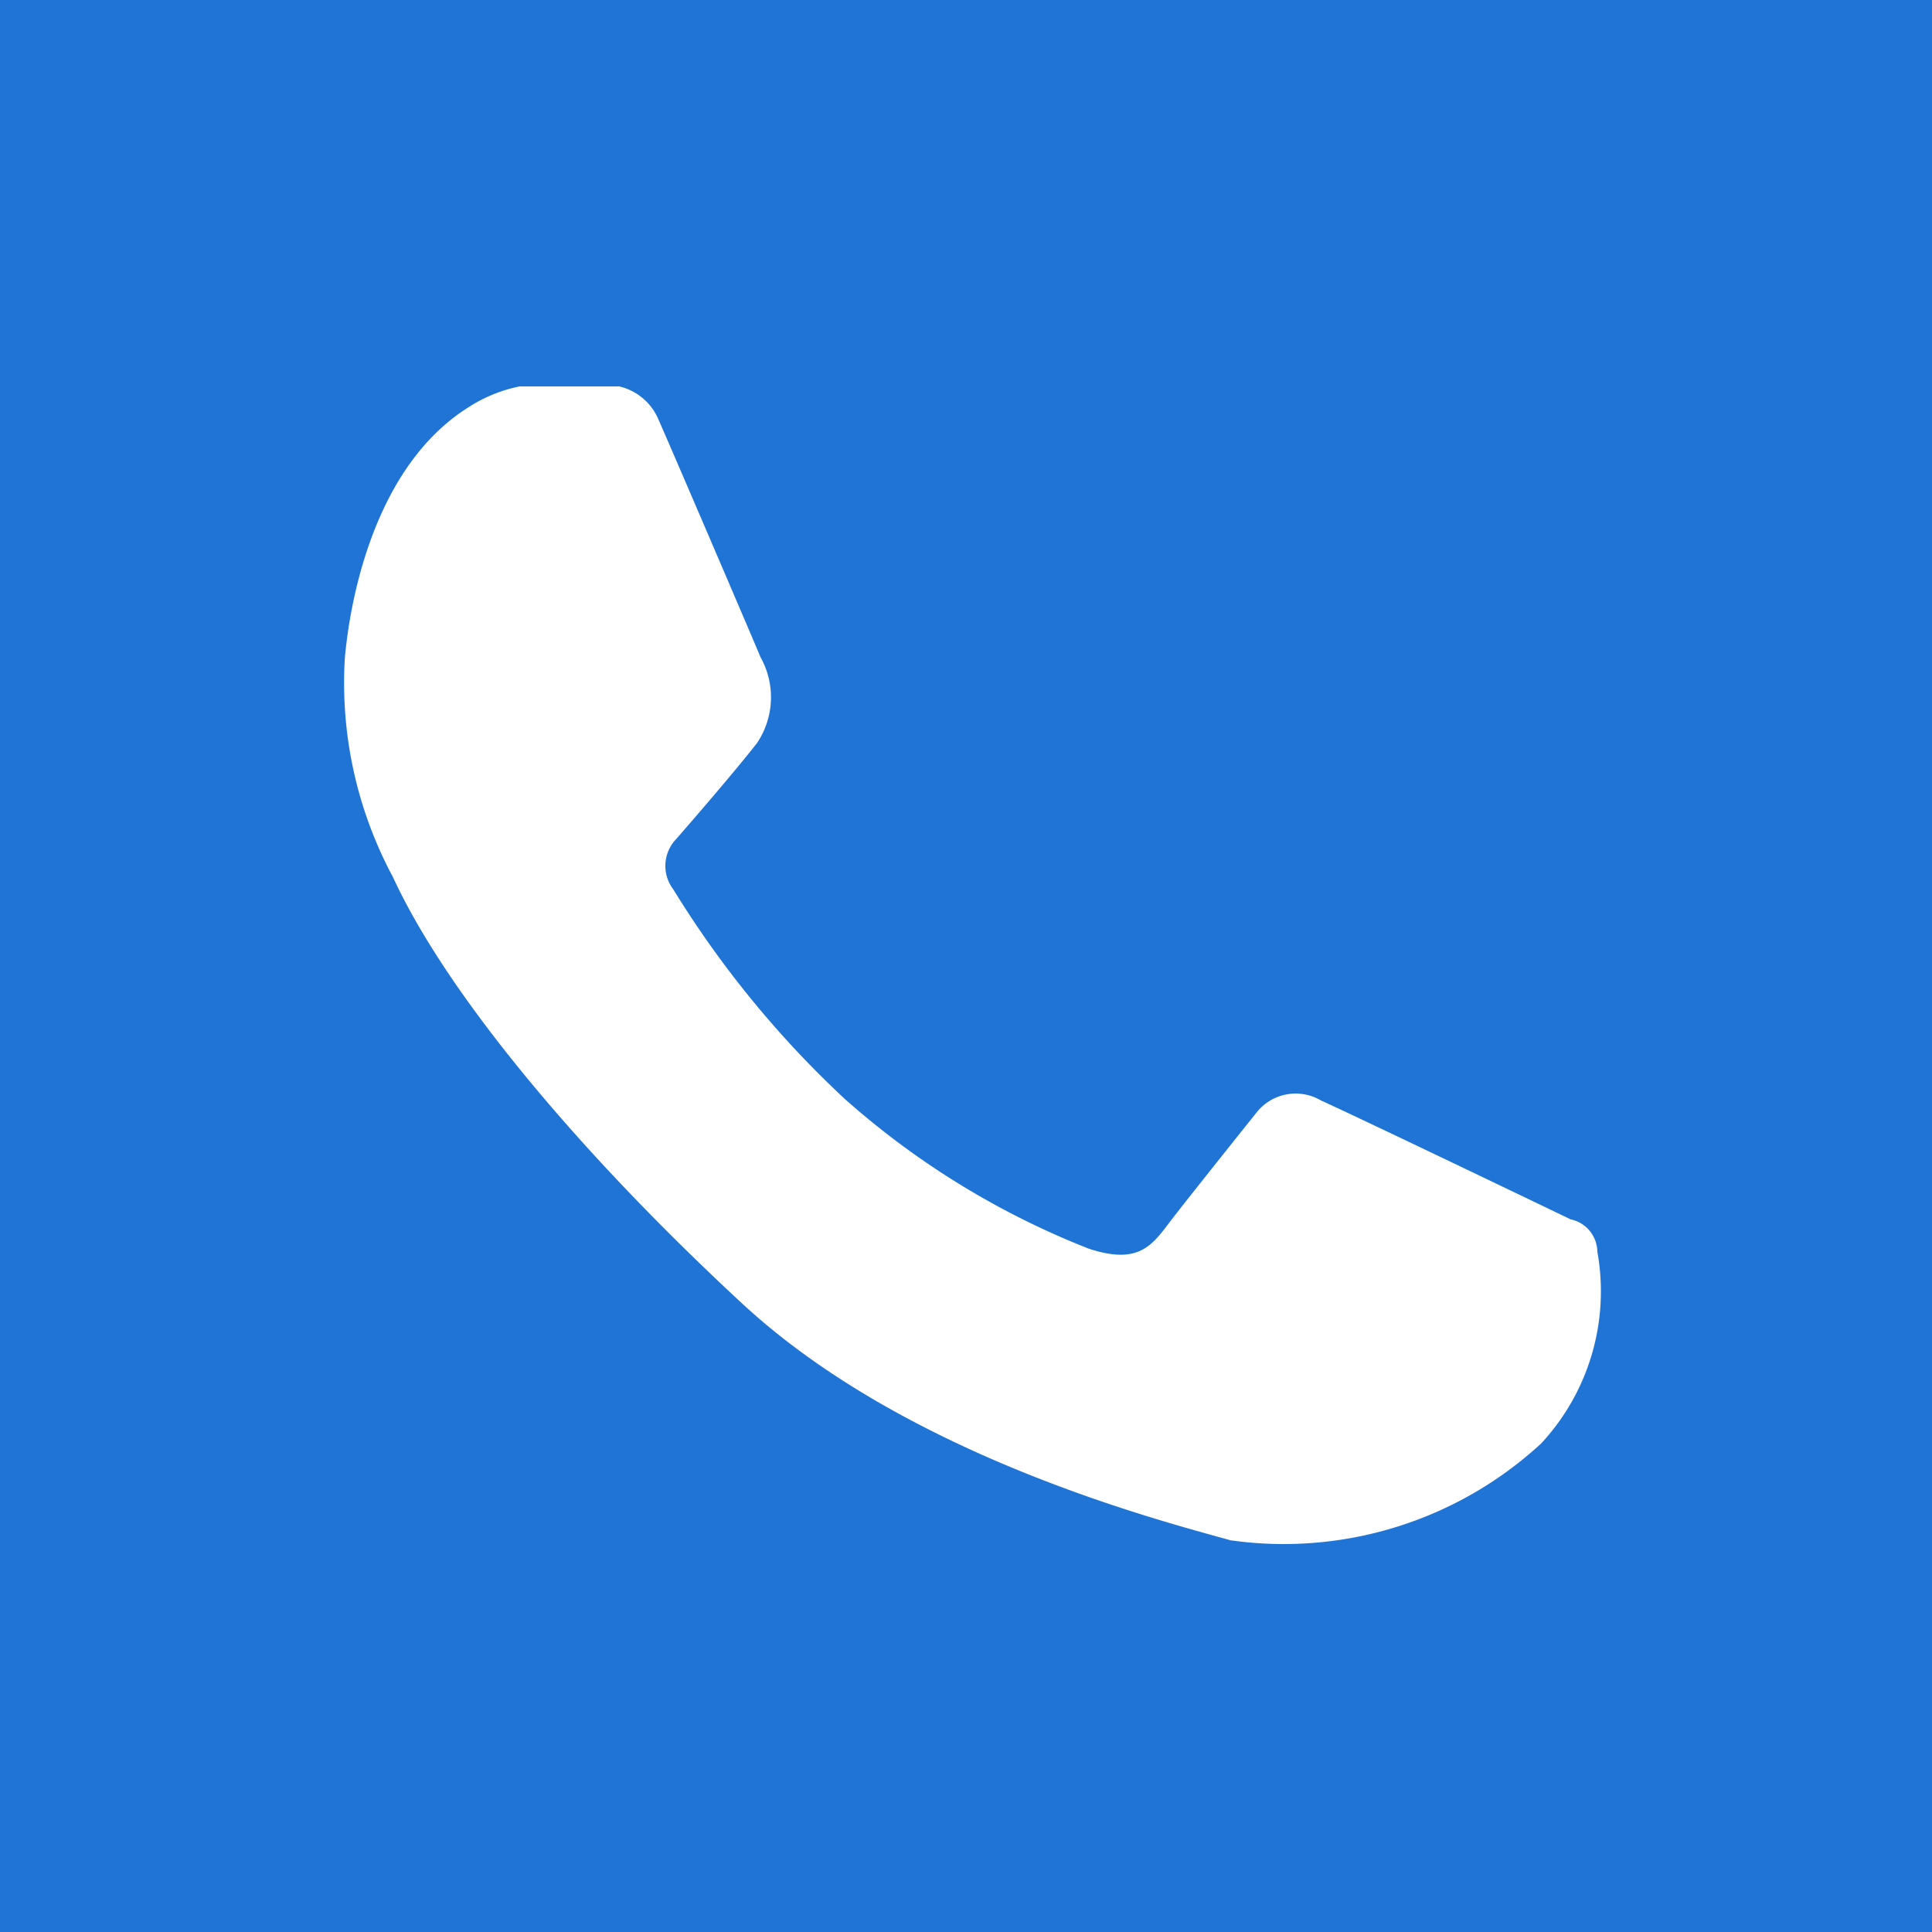 <svg xmlns="http://www.w3.org/2000/svg" width="45" height="45" viewBox="0 0 45 45"><g transform="translate(-1044 -6412)"><g transform="translate(-1962 343)"><rect width="45" height="45" transform="translate(3006 6069)" fill="#2074d5"/><path d="M3.339.5A3.471,3.471,0,0,1,4.55,0H6.87a1.314,1.314,0,0,1,.907.751c.286.643,2.242,5.205,2.387,5.558a1.91,1.91,0,0,1-.084,2c-.609.78-1.883,2.236-1.883,2.236a.9.9,0,0,0-.067,1.168,23.421,23.421,0,0,0,3.984,4.873,19,19,0,0,0,5.7,3.5c1.227.4,1.5-.133,1.967-.735s1.934-2.437,1.934-2.437a1.161,1.161,0,0,1,1.5-.283c.993.45,5.817,2.77,5.817,2.77a.781.781,0,0,1,.622.751,5.209,5.209,0,0,1-1.311,4.472,8.847,8.847,0,0,1-7.229,2.253c-1.761-.489-7.582-2-11.379-5.516S2.857,14.155,1.6,11.426A9.553,9.553,0,0,1,.482,6.316C.551,5.553.955,2.016,3.339.5" transform="translate(3013.551 6078)" fill="#fff"/></g></g></svg>